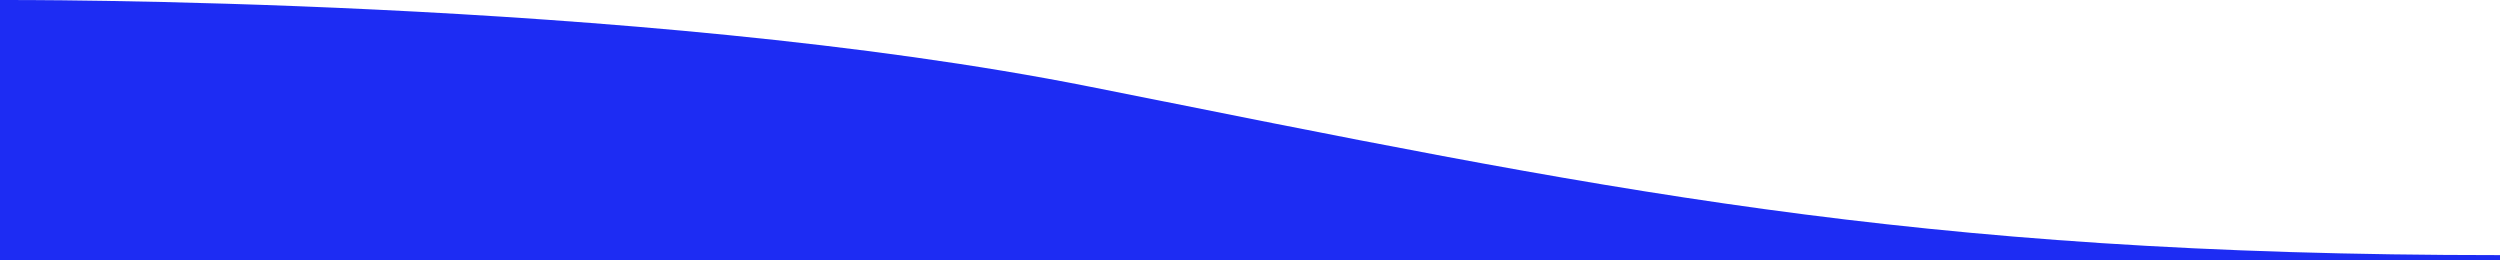 <svg id='comp-ljha1kj0-bottom' preserveAspectRatio='none' data-bbox='0 100 1920 200' viewBox='0 100 1920 200' height='100%' width='100%' xmlns='http://www.w3.org/2000/svg' data-type='shape'><defs><style>#comp-ljha1kj0-bottom { fill: #1D2CF3; }</style></defs><g><path d='M1920 300v-4.067c-455.162 0-690.876-51.203-1082.65-129.288C490.044 97.423 0 100.013 0 100.013V300h1920z'/></g></svg>